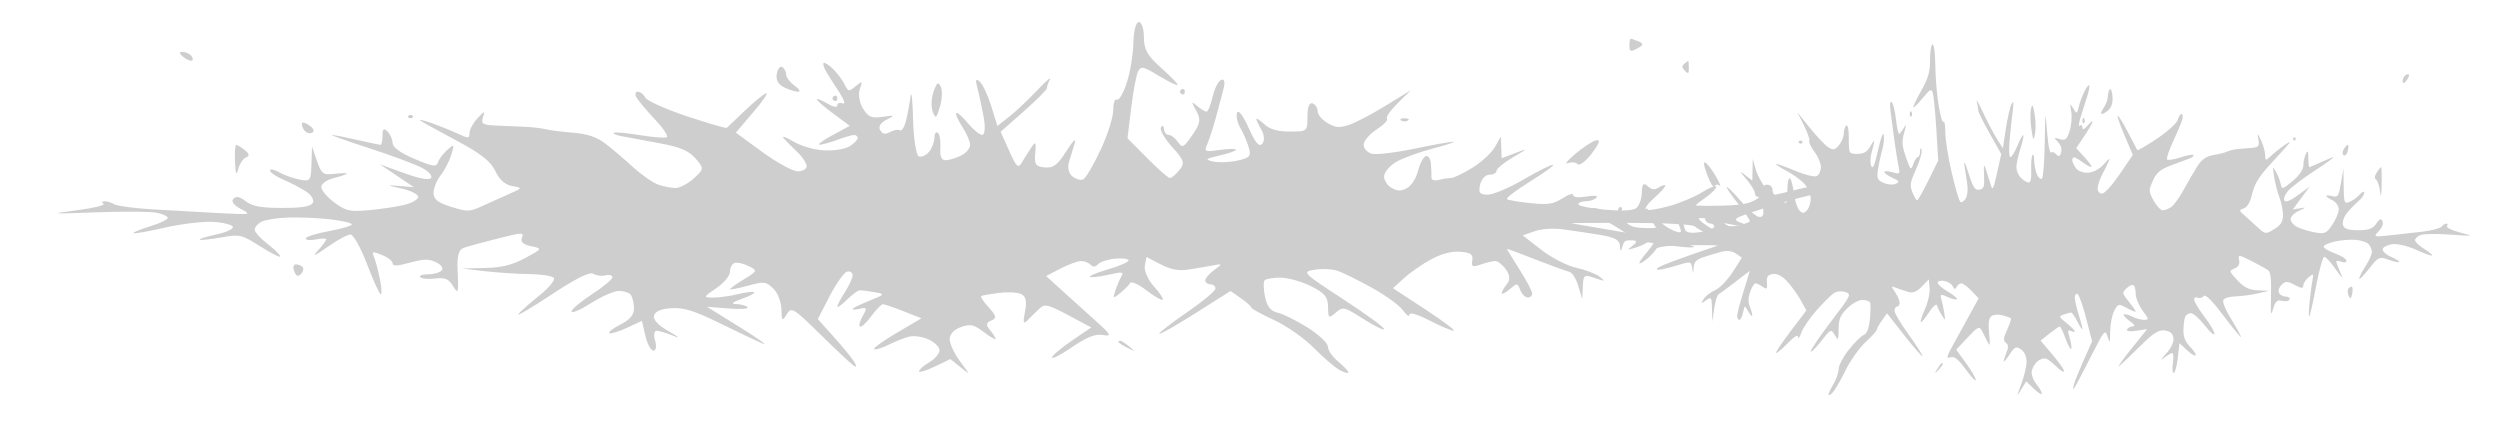 <?xml version="1.0" encoding="UTF-8"?> <svg xmlns="http://www.w3.org/2000/svg" width="2243" height="384" viewBox="0 0 2243 384" fill="none"><g filter="url(#filter0_f_2164_1034)"><path d="M1042.75 61.797C1029.5 50.071 1026.32 44.588 1026.32 33.502C1026.32 25.939 1024.25 19.753 1021.73 19.753C1019.2 19.753 1017.01 28.072 1016.85 38.369C1016.69 48.609 1014.03 64.752 1010.95 74.244C1007.86 83.74 1003.86 90.552 1002.07 89.387C1000.27 88.219 998.806 92.446 998.806 98.778C998.806 105.11 993.611 121.352 987.265 134.871C980.915 148.391 973.927 160.173 971.735 161.055C969.543 161.934 965.215 160.671 962.116 158.246C958.993 155.801 957.618 150.184 959.03 145.621C960.424 141.102 962.767 133.382 964.234 128.467C965.775 123.291 962.703 126.171 956.93 135.318C948.883 148.072 945.123 150.931 937.356 150.21C929.204 149.454 927.901 147.503 928.818 137.403C929.726 127.336 929.194 126.528 925.375 132.191C922.89 135.878 919.098 141.906 916.943 145.594C913.536 151.429 912.041 150.091 905.393 135.255L897.754 118.216L918.479 99.931C929.873 89.875 939.199 80.562 939.199 79.239C939.199 77.914 940.432 74.375 941.946 71.376C943.454 68.374 938.424 72.621 930.763 80.812C923.105 89.003 911.89 99.612 905.838 104.387L894.838 113.069L889.432 95.451C886.461 85.762 881.825 75.823 879.134 73.366C875.438 69.994 874.911 71.418 876.979 79.165C878.492 84.812 881.009 96.541 882.582 105.226C884.187 114.093 883.609 121.021 881.266 121.021C878.969 121.021 873.196 116.321 868.437 110.579C863.673 104.836 858.959 100.669 857.955 101.322C856.951 101.974 859.344 107.505 863.274 113.617C867.208 119.729 870.422 127.08 870.422 129.957C870.422 132.831 867.121 136.965 863.081 139.142C859.047 141.317 852.875 143.372 849.377 143.705C844.773 144.143 843.205 141.084 843.714 132.658C844.099 126.249 843.044 120.116 841.371 119.029C839.697 117.939 838.326 120.041 838.326 123.699C838.326 127.357 836.158 132.98 833.512 136.194C830.862 139.407 826.735 141.251 824.342 140.289C821.944 139.327 819.637 124.211 819.216 106.698C818.789 89.184 817.748 80.216 816.891 86.769C816.038 93.322 814.19 103.174 812.783 108.667C811.375 114.159 809 117.855 807.505 116.884C806.006 115.91 802.035 116.595 798.683 118.403C794.075 120.887 791.87 120.482 789.66 116.747C787.867 113.706 790.054 110.114 795.341 107.431C803.415 103.326 803.213 103.165 792.021 104.804C781.925 106.281 779.215 105.158 774.304 97.462C771.118 92.464 769.806 84.663 771.393 80.124C774.038 72.553 773.74 72.32 767.738 77.294C761.516 82.447 761.035 82.376 757.834 75.805C755.987 72.007 751.397 65.839 747.632 62.104C743.873 58.366 739.985 55.834 738.999 56.478C738.008 57.121 739.136 60.85 741.511 64.761C743.882 68.675 749.205 77.023 753.336 83.317C757.468 89.607 758.683 93.884 756.028 92.821C753.378 91.755 751.209 92.511 751.209 94.501C751.209 96.744 747.729 96.071 742.039 92.726C736.995 89.762 732.868 88.166 732.868 89.181C732.868 90.197 739.512 95.946 747.637 101.956L762.406 112.884L746.665 121.42C738.008 126.114 732.91 129.909 735.335 129.852C737.761 129.793 744.904 127.83 751.209 125.489C757.513 123.148 764.221 121.185 766.111 121.126C768 121.069 769.549 122.266 769.549 123.788C769.549 125.307 766.427 128.581 762.607 131.062C758.577 133.68 749.068 135.297 739.92 134.916C730.672 134.532 719.035 131.22 711.731 126.898C704.89 122.847 700.997 121.543 703.079 124C705.16 126.457 710.649 132.024 715.28 136.372C719.911 140.721 723.698 146.419 723.698 149.031C723.698 151.646 720.09 153.755 715.674 153.716C711.259 153.677 696.971 145.853 683.922 136.328L660.194 119.008L676.059 100.413C684.784 90.188 689.814 82.668 687.237 83.701C684.66 84.738 675.999 91.883 667.994 99.579C659.988 107.276 652.83 114.073 652.092 114.68C651.354 115.291 635.173 110.6 616.131 104.255C597.089 97.914 580.353 90.382 578.936 87.513C577.515 84.645 574.498 82.301 572.224 82.301C569.949 82.301 569.441 84.645 571.087 87.513C572.737 90.382 580.133 99.159 587.524 107.023C594.92 114.886 599.776 122.094 598.318 123.041C596.86 123.988 586.052 123.193 574.301 121.268C562.549 119.347 551.999 118.382 550.853 119.127C549.706 119.869 552.54 121.194 557.143 122.07C561.747 122.945 576.859 125.757 590.729 128.316C610.285 131.923 617.754 135.029 623.994 142.154C631.775 151.038 631.73 151.619 622.536 160.007C617.309 164.775 609.941 168.677 606.163 168.677C602.385 168.677 595.383 167.316 590.601 165.654C585.819 163.992 575.681 156.954 568.07 150.017C560.458 143.08 549.321 133.596 543.319 128.941C535.772 123.091 526.9 120.05 514.57 119.094C504.758 118.332 493.639 116.944 489.856 116.006C486.074 115.067 477.82 114.064 471.516 113.775C465.211 113.483 453.542 112.985 445.583 112.667C433.166 112.169 431.414 111.133 433.258 105.384C435.298 99.031 435.046 99.07 428.406 106.129C424.555 110.224 421.332 116.083 421.24 119.151C421.089 124.372 420.424 124.423 410.763 119.91C405.087 117.259 394.257 112.923 386.691 110.272C379.126 107.618 374.999 106.79 377.521 108.434C380.043 110.075 394.921 118.275 410.584 126.657C431.538 137.868 440.484 144.974 444.441 153.552C447.948 161.162 453.189 165.803 459.521 166.914C468.939 168.567 468.875 168.766 457.188 173.859C450.571 176.743 439.608 181.657 432.831 184.779C421.194 190.137 419.635 190.181 404.747 185.571C392.835 181.88 388.984 178.822 388.984 173.046C388.984 168.841 391.831 161.785 395.311 157.359C398.787 152.936 403.092 144.626 404.876 138.892C407.888 129.215 407.636 128.893 401.396 134.424C397.695 137.701 393.908 142.69 392.973 145.51C391.473 150.041 389.006 149.695 371.821 142.532C359.721 137.489 352.33 132.173 352.266 128.467C352.211 125.191 350.161 120.5 347.717 118.043C344.256 114.561 343.256 115.383 343.201 121.766C343.165 126.269 342.362 129.957 341.418 129.957C340.473 129.957 330.927 127.946 320.207 125.489C309.487 123.032 299.427 121.06 297.85 121.111C296.277 121.158 311.495 126.561 331.67 133.114C351.844 139.667 373.151 147.631 379.016 150.812C384.885 153.993 388.323 158.026 386.659 159.774C384.692 161.841 376.15 160.239 362.239 155.199L340.84 147.446L356.09 157.692L371.34 167.938L358.382 166.878C346.204 165.88 346.319 166.02 360.327 169.168C368.525 171.009 375.228 174.366 375.228 176.626C375.228 178.887 369.699 182.104 362.94 183.775C356.177 185.443 341.862 187.59 331.124 188.546C313.705 190.098 310.353 189.362 300 181.714C293.622 177.002 288.335 170.765 288.258 167.858C288.175 164.909 293.173 161.323 299.574 159.741C305.878 158.184 311.036 156.394 311.036 155.759C311.036 155.128 306.043 155.232 299.936 155.989C290.041 157.219 288.349 155.962 284.379 144.405L279.922 131.446L279.431 147.283C278.968 162.27 278.386 163.012 268.624 161.079C262.948 159.956 254.694 156.977 250.283 154.461C245.873 151.944 242.26 151.277 242.26 152.98C242.26 154.684 247.555 158.333 254.03 161.088C260.504 163.843 269.738 168.656 274.557 171.786C279.376 174.917 282.113 179.519 280.637 182.012C278.698 185.3 271.141 186.548 253.186 186.548C234.176 186.548 226.606 185.178 220.645 180.653C214.905 176.299 211.956 175.715 209.347 178.419C207.202 180.644 209.815 184.165 216.014 187.403C226.005 192.615 225.615 192.692 196.408 191.176C180.016 190.327 153.193 188.823 136.802 187.837C120.41 186.852 105.04 184.817 102.642 183.319C100.249 181.818 96.292 180.591 93.853 180.591C91.418 180.591 90.969 181.595 92.858 182.825C94.747 184.052 84.261 186.634 69.552 188.567C43.513 191.983 43.976 192.034 86.911 190.476C111.166 189.598 135.408 189.782 140.786 190.89C146.16 191.998 150.557 194.092 150.557 195.543C150.557 196.996 143.262 200.43 134.344 203.18C125.43 205.929 118.869 208.654 119.768 209.238C120.667 209.822 133.381 207.567 148.017 204.222C162.657 200.88 181.951 198.554 190.897 199.048C199.843 199.546 207.944 201.5 208.898 203.391C209.856 205.285 203.171 208.434 194.047 210.39C184.918 212.347 178.224 214.447 179.164 215.061C180.108 215.671 188.756 214.757 198.384 213.032C215.161 210.021 216.629 210.361 233.658 221.164C243.433 227.362 251.43 231.35 251.43 230.025C251.43 228.702 246.272 223.636 239.967 218.769C233.662 213.902 228.504 208.174 228.504 206.045C228.504 203.912 231.164 200.737 234.414 198.983C237.661 197.232 248.495 195.519 258.486 195.176C268.473 194.834 285.419 195.552 296.135 196.77C306.85 197.988 315.622 200.034 315.622 201.315C315.622 202.596 306.337 205.333 294.989 207.397C283.64 209.461 274.355 212.407 274.355 213.941C274.355 215.478 278.482 215.883 283.526 214.843C288.569 213.804 292.696 213.759 292.696 214.748C292.696 215.734 289.39 220.181 285.351 224.628C279.748 230.799 281.76 230.069 293.861 221.545C302.581 215.403 311.844 210.376 314.448 210.376C317.052 210.376 323.769 222.438 329.377 237.182C334.984 251.925 340.5 263.988 341.633 263.988C342.766 263.988 342.362 257.623 340.734 249.84C339.107 242.058 336.736 233.262 335.471 230.293C333.421 225.5 334.242 225.33 342.734 228.774C347.997 230.909 352.303 234.278 352.303 236.258C352.303 238.954 356.172 238.805 367.741 235.666C380.497 232.205 384.596 232.151 391.363 235.368C395.87 237.506 398.085 240.801 396.292 242.686C394.495 244.574 388.901 246.117 383.857 246.117C378.814 246.117 375.792 247.279 377.14 248.697C378.488 250.114 384.563 250.659 390.639 249.903C399.474 248.807 402.689 250.227 406.696 257.004C410.992 264.274 411.556 262.57 410.662 245.012C409.86 229.348 411.231 223.996 416.494 222.194C420.277 220.901 433.955 217.184 446.889 213.935C469.077 208.359 470.283 208.329 468.247 213.381C466.775 217.035 469.407 219.421 476.523 220.887C486.762 222.998 486.665 223.195 471.213 231.52C459.558 237.798 450.108 240.119 434.835 240.452L414.202 240.905L434.835 243.291C446.183 244.601 464.116 245.775 474.684 245.897C485.253 246.019 495.23 247.514 496.853 249.224C498.481 250.93 492.782 257.969 484.194 264.861C475.601 271.753 466.972 279.402 465.014 281.859C463.057 284.316 476.335 276.495 494.524 264.48C516.721 249.814 529.11 243.618 532.209 245.632C534.75 247.282 539.669 247.922 543.145 247.055C546.62 246.189 549.463 246.963 549.463 248.777C549.463 250.591 541.21 257.435 531.123 263.988C521.035 270.541 512.782 277.513 512.782 279.485C512.782 281.457 520.604 278.106 530.169 272.039C539.734 265.972 550.958 261.01 555.117 261.01C559.275 261.01 563.97 262.368 565.548 264.027C567.13 265.689 568.597 271.032 568.808 275.902C569.083 282.166 565.566 286.613 556.795 291.095C549.977 294.58 545.415 298.095 546.666 298.905C547.913 299.715 555.011 297.567 562.444 294.133L575.947 287.884L579.033 301.255C580.734 308.606 584.008 314.622 586.309 314.622C588.616 314.622 589.262 310.601 587.749 305.687C586.236 300.772 586.859 296.751 589.134 296.751C591.413 296.751 598.377 298.881 604.609 301.481C610.844 304.084 609.015 302.324 600.546 297.57C590.628 292.007 585.741 286.875 586.827 283.16C587.978 279.211 592.944 277.108 602.559 276.498C613.453 275.804 623.123 278.812 645.632 289.901C661.597 297.764 678.984 306.008 684.275 308.224C689.566 310.44 680.483 303.92 664.091 293.74L634.288 275.229L653.775 276.772C664.862 277.65 672.157 277.153 670.699 275.619C669.291 274.136 664.646 272.87 660.382 272.804C655.233 272.724 657.003 271.145 665.641 268.104C672.803 265.585 677.728 262.919 676.595 262.183C675.463 261.444 668.956 262.222 662.138 263.905C655.32 265.587 645.361 266.967 640.01 266.967C630.707 266.967 630.822 266.597 642.601 258.612C649.378 254.019 654.921 247.395 654.921 243.895C654.921 240.396 656.682 236.827 658.832 235.964C660.983 235.1 666.655 236.297 671.441 238.623C679.841 242.704 679.708 243.115 667.53 250.561C660.598 254.802 654.921 258.82 654.921 259.488C654.921 260.158 662.037 258.773 670.735 256.414C685.655 252.363 686.948 252.494 693.661 258.716C697.572 262.344 700.905 270.711 701.061 277.311C701.327 288.146 701.786 288.605 705.816 282.05C710.053 275.157 711.57 276.057 735.917 299.92C750.017 313.741 763.474 326.387 765.822 328.025C768.495 329.887 768.802 328.773 766.652 325.047C764.758 321.77 756.573 311.706 748.467 302.678L733.721 286.27L744.478 265.51C750.393 254.091 757.422 244.277 760.099 243.696C762.773 243.118 764.964 244.601 764.964 246.996C764.964 249.388 761.869 256.158 758.087 262.04C754.304 267.92 751.223 273.781 751.241 275.062C751.255 276.343 755.125 273.594 759.833 268.953C764.542 264.316 769.747 260.482 771.397 260.438C773.048 260.396 778.981 261.159 784.584 262.138C794.305 263.836 794.094 264.188 779.866 269.865C771.672 273.138 764.964 276.462 764.964 277.254C764.964 278.046 768.096 277.912 771.929 276.956C777.775 275.5 778.124 276.533 774.093 283.423C771.452 287.932 770.292 292.272 771.516 293.064C772.741 293.859 777.307 289.654 781.663 283.717C786.024 277.781 790.756 272.929 792.177 272.935C793.603 272.941 801.953 275.792 810.738 279.271L826.708 285.594L804.396 298.717C792.122 305.937 783.071 312.487 784.286 313.273C785.497 314.062 791.448 312.233 797.505 309.213C803.566 306.193 811.898 302.926 816.02 301.952C820.146 300.978 827.881 302.163 833.214 304.591C838.546 307.018 842.911 311.399 842.911 314.33C842.911 317.258 838.785 322.083 833.741 325.047C828.698 328.01 824.571 331.611 824.571 333.044C824.571 334.477 830.898 332.612 838.634 328.898L852.691 322.143L861.816 329.553C870.647 336.722 870.638 336.556 861.513 324.421C856.323 317.523 852.082 308.525 852.082 304.421C852.082 299.798 855.892 295.637 862.105 293.478C870.784 290.461 873.549 291.065 882.738 298.005C888.575 302.413 893.348 305.186 893.348 304.168C893.348 303.149 891.074 299.554 888.29 296.176C884.411 291.467 884.668 289.46 889.391 287.563C894.416 285.546 893.999 283.378 887.126 275.822C882.49 270.725 879.414 266.133 880.294 265.62C881.17 265.105 888.075 263.86 895.64 262.853C903.206 261.844 912.275 262.222 915.792 263.693C920.363 265.599 921.468 270.064 919.667 279.324C917.612 289.892 918.121 291.274 922.44 286.812C925.352 283.804 930.038 279.211 932.853 276.608C937.342 272.453 940.492 273.212 958.521 282.812L979.076 293.752L961.432 305.803C951.726 312.43 943.784 319.191 943.784 320.829C943.784 322.467 951.964 318.223 961.964 311.393C975.27 302.309 982.671 299.408 989.567 300.582C997.728 301.967 996.917 300.319 983.505 288.298C974.991 280.662 961.4 268.393 953.307 261.036L938.594 247.657L951.506 240.947C958.608 237.253 966.875 234.227 969.878 234.218C972.881 234.209 976.751 235.687 978.475 237.501C980.681 239.821 982.698 239.654 985.284 236.935C987.306 234.811 994.271 232.613 1000.76 232.047C1007.25 231.484 1012.56 232.205 1012.56 233.649C1012.56 235.094 1004.29 238.701 994.175 241.664C984.06 244.625 976.733 247.666 977.893 248.417C979.048 249.17 986.499 248.312 994.445 246.513C1006.94 243.684 1008.52 243.874 1006.12 247.934C1004.6 250.516 1002.19 256.187 1000.77 260.542C998.315 268.051 998.54 268.167 1005.21 262.82C1009.07 259.723 1013.01 255.702 1013.96 253.885C1014.91 252.071 1021.43 254.999 1028.45 260.39C1035.47 265.784 1042.07 269.638 1043.12 268.956C1044.17 268.274 1040.67 262.922 1035.35 257.057C1030.02 251.196 1026.33 242.85 1027.14 238.51L1028.61 230.626L1041.38 237.179C1050.68 241.956 1057.52 243.21 1066.6 241.804C1073.44 240.744 1083.17 239.094 1088.22 238.135C1097.01 236.461 1097.06 236.628 1089.36 242.233C1084.95 245.447 1081.34 249.647 1081.34 251.565C1081.34 253.483 1083.4 255.053 1085.92 255.053C1088.45 255.053 1090.51 256.762 1090.51 258.85C1090.51 260.938 1079.16 270.442 1065.29 279.971C1051.42 289.499 1040.07 298.246 1040.07 299.411C1040.07 300.576 1054.46 292.435 1072.06 281.32L1104.05 261.108L1113.33 267.577C1118.43 271.136 1122.6 274.877 1122.6 275.89C1122.6 276.903 1131.72 281.91 1142.87 287.015C1154.02 292.117 1170.18 303.432 1178.79 312.159C1187.4 320.886 1197.88 329.866 1202.08 332.112C1206.29 334.36 1209.72 335.242 1209.72 334.072C1209.72 332.901 1205.6 328.535 1200.55 324.371C1195.51 320.204 1191.38 314.193 1191.38 311.009C1191.38 307.825 1183.09 300.045 1172.96 293.725C1162.83 287.402 1150.72 281.439 1146.04 280.474C1140.19 279.268 1136.73 274.839 1134.97 266.276C1133.55 259.431 1133.41 252.765 1134.65 251.464C1135.89 250.162 1142.26 249.096 1148.81 249.096C1155.36 249.096 1167.61 252.515 1176.05 256.694C1188.48 262.856 1191.41 266.371 1191.53 275.309C1191.67 285.659 1192.08 285.975 1198.43 280.525C1204.96 274.91 1205.77 275.098 1223.5 286.341C1233.57 292.73 1241.82 296.71 1241.82 295.185C1241.82 293.657 1225.11 281.501 1204.7 268.167C1168.47 244.518 1167.86 243.88 1179.57 241.971C1186.17 240.896 1195.54 241.399 1200.4 243.088C1205.26 244.777 1219.15 251.666 1231.26 258.4C1243.37 265.135 1255.77 274.171 1258.81 278.484C1261.85 282.797 1264.42 284.54 1264.54 282.353C1264.67 279.881 1271.49 281.85 1282.6 287.566C1292.42 292.617 1302.16 296.751 1304.24 296.751C1306.33 296.751 1294.93 288.158 1278.91 277.659L1249.78 258.567L1259.61 249.599C1265.01 244.667 1275.89 237.101 1283.78 232.792C1293.03 227.731 1302.36 225.274 1310.09 225.855C1319.49 226.564 1321.82 228.211 1320.94 233.554C1319.98 239.41 1321.04 239.925 1328.66 237.277C1333.52 235.585 1339.37 234.203 1341.65 234.203C1343.94 234.203 1348.21 237.632 1351.15 241.819C1354.83 247.07 1355.06 251.175 1351.88 255.026C1349.35 258.103 1347.34 261.712 1347.42 263.047C1347.5 264.384 1350.66 262.818 1354.45 259.565C1361.25 253.721 1361.36 253.73 1364.01 260.31C1365.48 263.97 1368.51 266.967 1370.74 266.967C1372.96 266.967 1374.74 265.293 1374.68 263.243C1374.62 261.197 1369.47 251.478 1363.24 241.65C1357 231.821 1351.89 223.54 1351.88 223.251C1351.87 222.963 1363.45 227.258 1377.62 232.801C1391.79 238.343 1405.46 243.326 1407.99 243.874C1410.53 244.425 1414.17 250.18 1416.09 256.664L1419.58 268.456L1420.11 257.182C1420.61 246.451 1421.13 246.078 1430.95 249.48C1440.2 252.679 1440.64 252.551 1435.17 248.247C1431.82 245.605 1422.43 242.022 1414.32 240.282C1406.21 238.543 1392.06 231.281 1382.88 224.151L1366.19 211.18L1376.83 207.486C1383.34 205.22 1393.43 204.582 1402.9 205.839C1411.39 206.965 1426.08 209.169 1435.54 210.736C1448.56 212.892 1452.88 215.183 1453.36 220.172C1453.96 226.564 1454.04 226.573 1455.88 220.482C1457.72 214.405 1458.61 214.334 1483.92 218.2C1498.29 220.398 1513.14 222.126 1516.93 222.042C1521.45 221.938 1520.66 221.012 1514.63 219.335C1509.59 217.932 1484.83 213.226 1459.61 208.877C1434.39 204.529 1412.06 200.707 1409.98 200.386C1407.9 200.064 1431.21 199.867 1461.79 199.945C1494.72 200.031 1518.7 201.345 1520.6 203.171C1522.36 204.865 1528.91 208.52 1535.14 211.293C1541.37 214.066 1548.42 216.332 1550.8 216.332C1553.18 216.332 1547.05 211.698 1537.18 206.033C1527.3 200.368 1521.93 195.677 1525.25 195.608C1528.57 195.54 1534.76 196.639 1539.01 198.051C1543.25 199.462 1552.92 201.482 1560.48 202.542C1573.89 204.419 1573.96 204.365 1563.5 200.466C1553.06 196.582 1553.72 196.156 1586.43 185.657C1604.96 179.712 1628.36 173.654 1638.44 172.191C1656.41 169.588 1656.52 169.49 1644.16 167.295C1635.96 165.835 1625.12 166.726 1613.12 169.844C1602.98 172.477 1593.7 174.634 1592.49 174.634C1591.28 174.634 1590.29 172.623 1590.29 170.166C1590.29 167.709 1588.1 165.698 1585.43 165.698C1582.76 165.698 1581.72 166.899 1583.12 168.367C1584.51 169.836 1582.04 173.931 1577.63 177.472C1571.47 182.411 1563.99 184.046 1545.55 184.487C1532.33 184.799 1521.51 184.668 1521.51 184.189C1521.51 183.712 1525.64 180.442 1530.68 176.927C1535.72 173.41 1539.85 169.195 1539.85 167.557C1539.85 165.922 1534.18 168.114 1527.24 172.43C1520.31 176.746 1506.67 182.434 1496.94 185.076C1487.21 187.715 1478.08 189.109 1476.64 188.174C1475.2 187.239 1478.52 182.524 1484.01 177.696C1489.5 172.868 1494 167.926 1494 166.711C1494 165.499 1491.6 166.068 1488.66 167.977C1484.59 170.619 1482.13 170.398 1478.34 167.054C1474.42 163.587 1473.29 164.879 1473.02 173.192C1472.83 178.985 1470.44 185.172 1467.71 186.944C1464.57 188.987 1454.25 189.401 1439.4 188.076C1426.56 186.929 1416.05 184.776 1416.05 183.289C1416.05 181.806 1419.02 180.591 1422.66 180.591C1426.3 180.591 1430.59 179.197 1432.21 177.493C1434.13 175.483 1431 175.075 1423.32 176.326C1415.91 177.535 1411.47 177.02 1411.47 174.956C1411.47 173.142 1407.11 174.485 1401.79 177.94C1393.81 183.123 1388.81 183.882 1373.31 182.271C1362.96 181.198 1353.41 179.611 1352.08 178.747C1350.75 177.886 1360.32 170.574 1373.35 162.503C1386.37 154.431 1395.34 147.828 1393.28 147.828C1391.22 147.828 1379.21 153.859 1366.58 161.231C1353.96 168.602 1339.65 174.634 1334.79 174.634C1327.56 174.634 1326.31 172.993 1327.96 165.698C1329.09 160.698 1332.77 156.763 1336.33 156.763C1339.83 156.763 1342.69 155.184 1342.69 153.257C1342.69 151.327 1349.4 145.832 1357.59 141.043C1370.99 133.212 1371.22 132.822 1359.88 137.171L1347.28 142.008L1346.93 132.259L1346.58 122.511L1341.2 131.94C1338.23 137.129 1329.13 145.504 1320.95 150.556C1312.78 155.607 1304.18 159.741 1301.84 159.741C1299.5 159.741 1294.53 160.504 1290.79 161.436C1286.86 162.416 1284.11 161.475 1284.26 159.202C1284.41 157.04 1284.2 151.509 1283.81 146.907C1283.41 142.305 1281.29 139.262 1279.1 140.14C1276.91 141.019 1273.84 146.955 1272.26 153.332C1270.69 159.709 1266.3 166.604 1262.49 168.656C1256.97 171.632 1254.18 171.637 1248.7 168.677C1244.91 166.637 1241.82 162.017 1241.82 158.407C1241.82 154.797 1246.46 149.028 1252.13 145.588C1257.81 142.145 1272.77 136.626 1285.38 133.316C1297.99 130.01 1306.39 127.231 1304.04 127.142C1301.7 127.053 1285.97 129.867 1269.09 133.4C1252.21 136.932 1235.04 138.984 1230.94 137.96C1226.83 136.938 1223.48 133.316 1223.48 129.915C1223.48 126.514 1228.68 120.351 1235.03 116.226C1241.38 112.098 1245.6 107.693 1244.4 106.433C1243.2 105.176 1247.57 98.894 1254.11 92.479L1265.99 80.812L1243.59 94.614C1231.27 102.206 1216.37 110.022 1210.49 111.979C1201.61 114.933 1198.29 114.659 1191 110.373C1186.17 107.532 1182.21 102.811 1182.21 99.886C1182.21 96.961 1180.15 93.739 1177.63 92.726C1174.82 91.6 1173.04 96.169 1173.04 104.464C1173.04 117.953 1172.94 118.043 1157.25 118.043C1146.14 118.043 1139.35 116.083 1134.33 111.422C1130.4 107.782 1127.19 105.685 1127.19 106.76C1127.19 107.839 1129.26 112.265 1131.8 116.595C1134.42 121.075 1134.73 126.418 1132.52 128.983C1129.73 132.226 1126.27 128.188 1120.21 114.597C1115.36 103.713 1110.99 98.013 1109.91 101.152C1108.88 104.148 1110.16 110.18 1112.74 114.555C1115.33 118.93 1118.72 126.71 1120.27 131.842C1122.78 140.113 1121.64 141.504 1110.24 144.072C1103.17 145.665 1093.36 146.046 1088.45 144.918C1080.69 143.136 1081.45 142.428 1094.18 139.544C1102.25 137.719 1108.85 135.378 1108.85 134.344C1108.85 133.308 1102.36 133.388 1094.42 134.52C1080.92 136.447 1080.2 136.131 1083.08 129.543C1084.78 125.677 1088.21 115.139 1090.71 106.129C1093.2 97.119 1096.37 85.259 1097.75 79.775C1099.34 73.47 1098.56 70.483 1095.65 71.653C1093.11 72.672 1089.65 79.504 1087.96 86.837C1086.27 94.17 1083.8 100.172 1082.47 100.172C1081.14 100.172 1077.31 97.828 1073.96 94.96C1068.78 90.537 1068.66 91.177 1073.17 99.186C1077.61 107.076 1077.06 110.674 1069.79 121.14C1061.77 132.691 1060.77 133.168 1056.77 127.339C1054.38 123.863 1050.68 121.021 1048.54 121.021C1046.4 121.021 1044.49 118.677 1044.29 115.809C1044.07 112.634 1043.02 112.065 1041.6 114.358C1040.32 116.426 1044.83 124.286 1051.63 131.821C1062.48 143.854 1063.28 146.389 1058.13 152.632C1054.91 156.543 1051.08 159.73 1049.61 159.715C1048.15 159.7 1038.99 151.667 1029.26 141.862L1011.58 124.033L1014.94 96.464C1016.78 81.303 1019.61 66.587 1021.22 63.76C1023.78 59.263 1025.95 59.724 1038.74 67.483C1046.76 72.356 1054.65 76.344 1056.26 76.344C1057.88 76.344 1051.8 69.797 1042.75 61.797Z" fill="#CECECE"></path><path d="M1469 43.465C1474.66 40.409 1474.9 39.146 1470.14 37.189C1466.87 35.84 1463.68 34.717 1463.05 34.69C1462.42 34.666 1461.9 37.49 1461.9 40.966C1461.9 46.336 1462.98 46.711 1469 43.465Z" fill="#CECECE"></path><path d="M172.304 54.277C173.455 53.526 173.042 51.483 171.378 49.737C169.718 47.989 166.16 46.559 163.483 46.559C160.438 46.559 160.786 48.269 164.404 51.099C167.595 53.595 171.149 55.024 172.304 54.277Z" fill="#CECECE"></path><path d="M705.358 66.926C705.358 64.46 703.812 61.422 701.919 60.174C700.025 58.923 697.788 61.651 696.939 66.232C695.94 71.65 698.251 75.915 703.547 78.432C708.031 80.559 713.684 82.301 716.114 82.301C718.544 82.301 717.118 79.85 712.946 76.853C708.774 73.857 705.358 69.389 705.358 66.926Z" fill="#CECECE"></path><path d="M843.338 95.704C845.291 89.152 845.626 81.11 844.081 77.834C841.793 72.976 840.591 73.803 837.579 82.301C835.543 88.035 835.208 96.077 836.832 100.172C839.491 106.888 840.128 106.451 843.338 95.704Z" fill="#CECECE"></path><path d="M1059.94 84.288C1061.62 85.378 1063 84.484 1063 82.301C1063 80.118 1061.62 79.224 1059.94 80.314C1058.26 81.408 1058.26 83.195 1059.94 84.288Z" fill="#CECECE"></path><path d="M748.151 90.245C749.833 91.335 751.209 90.441 751.209 88.258C751.209 86.075 749.833 85.181 748.151 86.271C746.472 87.365 746.472 89.152 748.151 90.245Z" fill="#CECECE"></path><path d="M368.351 106.129C369.611 106.129 370.643 105.459 370.643 104.64C370.643 103.821 369.611 103.15 368.351 103.15C367.09 103.15 366.058 103.821 366.058 104.64C366.058 105.459 367.09 106.129 368.351 106.129Z" fill="#CECECE"></path><path d="M1257.1 108.116C1258.78 109.206 1261.53 109.206 1263.22 108.116C1264.89 107.023 1263.52 106.129 1260.16 106.129C1256.8 106.129 1255.42 107.023 1257.1 108.116Z" fill="#CECECE"></path><path d="M279.642 119.249C282.224 118.213 281.765 115.785 278.51 113.239C275.506 110.886 272.265 109.474 271.302 110.099C270.339 110.722 270.852 113.429 272.434 116.11C274.021 118.793 277.263 120.205 279.642 119.249Z" fill="#CECECE"></path><path d="M1415.52 147.262C1417.18 149.007 1422.94 144.578 1428.34 137.418C1435.11 128.411 1436.22 124.875 1431.92 125.948C1428.5 126.8 1420.06 132.301 1413.17 138.171C1406.27 144.042 1403.3 147.777 1406.56 146.466C1409.87 145.141 1413.83 145.492 1415.52 147.262Z" fill="#CECECE"></path><path d="M220.599 141.361C224.135 139.944 223.846 137.957 219.623 134.651C216.326 132.068 212.846 129.957 211.897 129.957C210.943 129.957 210.471 136.995 210.851 145.594C211.296 155.709 212.25 158.077 213.557 152.304C214.666 147.396 217.834 142.472 220.599 141.361Z" fill="#CECECE"></path><path d="M270.105 245.766C272.109 243.66 272.732 240.866 271.49 239.559C270.247 238.251 267.482 237.182 265.346 237.182C263.209 237.182 262.585 239.976 263.956 243.392C265.781 247.916 267.446 248.563 270.105 245.766Z" fill="#CECECE"></path><path d="M1011.41 312.025C1018.69 315.727 1018.85 315.623 1013.15 310.899C1009.69 308.031 1006.07 305.687 1005.12 305.687C1004.17 305.687 1003.39 306.193 1003.39 306.813C1003.39 307.429 1007 309.776 1011.41 312.025Z" fill="#CECECE"></path></g><g filter="url(#filter1_f_2164_1034)"><path d="M1723.49 81.797C1730.08 70.071 1731.66 64.588 1731.66 53.502C1731.66 45.94 1732.68 39.753 1733.94 39.753C1735.2 39.753 1736.28 48.072 1736.36 58.369C1736.44 68.609 1737.76 84.752 1739.29 94.244C1740.83 103.74 1742.81 110.552 1743.71 109.387C1744.6 108.219 1745.33 112.446 1745.33 118.778C1745.33 125.11 1747.91 141.352 1751.06 154.871C1754.22 168.391 1757.69 180.173 1758.78 181.055C1759.87 181.934 1762.02 180.671 1763.56 178.246C1765.11 175.801 1765.79 170.184 1765.09 165.621C1764.4 161.102 1763.23 153.382 1762.5 148.467C1761.74 143.291 1763.26 146.171 1766.13 155.318C1770.13 168.072 1772 170.931 1775.86 170.21C1779.91 169.454 1780.56 167.503 1780.1 157.403C1779.65 147.336 1779.91 146.528 1781.81 152.191C1783.04 155.878 1784.93 161.906 1786 165.594C1787.69 171.429 1788.43 170.091 1791.74 155.255L1795.53 138.216L1785.24 119.931C1779.58 109.875 1774.94 100.562 1774.94 99.239C1774.94 97.914 1774.33 94.375 1773.58 91.376C1772.83 88.374 1775.33 92.621 1779.13 100.812C1782.94 109.003 1788.51 119.612 1791.52 124.387L1796.98 133.069L1799.67 115.451C1801.14 105.762 1803.45 95.823 1804.78 93.366C1806.62 89.994 1806.88 91.418 1805.86 99.165C1805.1 104.812 1803.85 116.541 1803.07 125.226C1802.27 134.093 1802.56 141.021 1803.73 141.021C1804.87 141.021 1807.73 136.321 1810.1 130.579C1812.47 124.836 1814.81 120.669 1815.31 121.322C1815.81 121.974 1814.62 127.505 1812.66 133.617C1810.71 139.729 1809.11 147.08 1809.11 149.957C1809.11 152.831 1810.75 156.965 1812.76 159.142C1814.76 161.317 1817.83 163.372 1819.57 163.705C1821.86 164.143 1822.64 161.084 1822.38 152.658C1822.19 146.249 1822.72 140.116 1823.55 139.029C1824.38 137.939 1825.06 140.041 1825.06 143.699C1825.06 147.357 1826.14 152.98 1827.45 156.194C1828.77 159.407 1830.82 161.251 1832.01 160.289C1833.2 159.327 1834.34 144.211 1834.55 126.698C1834.77 109.184 1835.28 100.216 1835.71 106.769C1836.13 113.321 1837.05 123.174 1837.75 128.667C1838.45 134.159 1839.63 137.855 1840.37 136.884C1841.12 135.91 1843.09 136.595 1844.76 138.403C1847.04 140.887 1848.14 140.482 1849.24 136.747C1850.13 133.706 1849.04 130.114 1846.42 127.431C1842.4 123.326 1842.5 123.165 1848.07 124.804C1853.08 126.281 1854.43 125.158 1856.87 117.462C1858.45 112.464 1859.1 104.663 1858.31 100.124C1857 92.553 1857.15 92.32 1860.13 97.294C1863.22 102.447 1863.46 102.376 1865.05 95.805C1865.97 92.007 1868.25 85.839 1870.12 82.104C1871.99 78.366 1873.92 75.834 1874.41 76.478C1874.9 77.121 1874.34 80.85 1873.16 84.761C1871.98 88.675 1869.34 97.023 1867.29 103.317C1865.23 109.607 1864.63 113.884 1865.95 112.821C1867.26 111.755 1868.34 112.511 1868.34 114.501C1868.34 116.744 1870.07 116.071 1872.9 112.726C1875.4 109.762 1877.45 108.166 1877.45 109.181C1877.45 110.197 1874.15 115.946 1870.12 121.956L1862.78 132.884L1870.6 141.42C1874.9 146.114 1877.43 149.909 1876.23 149.852C1875.02 149.793 1871.47 147.83 1868.34 145.489C1865.21 143.148 1861.88 141.185 1860.94 141.126C1860 141.069 1859.23 142.266 1859.23 143.788C1859.23 145.307 1860.78 148.581 1862.68 151.062C1864.68 153.68 1869.41 155.297 1873.95 154.916C1878.55 154.532 1884.33 151.22 1887.96 146.898C1891.36 142.847 1893.29 141.543 1892.26 144C1891.22 146.457 1888.49 152.024 1886.19 156.372C1883.89 160.721 1882.01 166.419 1882.01 169.031C1882.01 171.646 1883.8 173.755 1886 173.716C1888.19 173.677 1895.29 165.853 1901.77 156.328L1913.56 139.008L1905.68 120.413C1901.34 110.188 1898.85 102.668 1900.13 103.701C1901.41 104.738 1905.71 111.883 1909.69 119.579C1913.66 127.276 1917.22 134.073 1917.59 134.68C1917.95 135.291 1925.99 130.6 1935.45 124.255C1944.91 117.914 1953.23 110.382 1953.93 107.513C1954.64 104.645 1956.14 102.301 1957.27 102.301C1958.4 102.301 1958.65 104.645 1957.83 107.513C1957.01 110.382 1953.34 119.159 1949.67 127.023C1945.99 134.886 1943.58 142.094 1944.3 143.041C1945.03 143.988 1950.4 143.193 1956.24 141.268C1962.08 139.347 1967.32 138.382 1967.89 139.127C1968.46 139.869 1967.05 141.194 1964.76 142.07C1962.47 142.945 1954.97 145.757 1948.07 148.316C1938.36 151.923 1934.65 155.029 1931.55 162.154C1927.68 171.038 1927.7 171.619 1932.27 180.007C1934.87 184.775 1938.53 188.677 1940.41 188.677C1942.28 188.677 1945.76 187.316 1948.14 185.654C1950.51 183.992 1955.55 176.954 1959.33 170.017C1963.11 163.08 1968.65 153.596 1971.63 148.941C1975.38 143.091 1979.79 140.05 1985.91 139.094C1990.79 138.332 1996.31 136.944 1998.19 136.006C2000.07 135.067 2004.17 134.064 2007.3 133.775C2010.44 133.483 2016.23 132.985 2020.19 132.667C2026.36 132.169 2027.23 131.133 2026.31 125.384C2025.3 119.031 2025.42 119.07 2028.72 126.129C2030.64 130.224 2032.24 136.083 2032.28 139.151C2032.36 144.372 2032.69 144.423 2037.49 139.91C2040.31 137.259 2045.69 132.923 2049.45 130.272C2053.21 127.618 2055.26 126.79 2054 128.434C2052.75 130.075 2045.36 138.275 2037.58 146.657C2027.17 157.868 2022.72 164.974 2020.76 173.552C2019.01 181.162 2016.41 185.803 2013.26 186.914C2008.58 188.567 2008.62 188.766 2014.42 193.859C2017.71 196.743 2023.16 201.657 2026.52 204.779C2032.31 210.137 2033.08 210.181 2040.48 205.571C2046.4 201.88 2048.31 198.822 2048.31 193.046C2048.31 188.841 2046.89 181.785 2045.17 177.359C2043.44 172.936 2041.3 164.626 2040.41 158.892C2038.92 149.215 2039.04 148.893 2042.14 154.424C2043.98 157.701 2045.86 162.69 2046.33 165.51C2047.07 170.041 2048.3 169.695 2056.84 162.532C2062.85 157.489 2066.52 152.173 2066.55 148.467C2066.58 145.191 2067.6 140.5 2068.81 138.043C2070.53 134.561 2071.03 135.383 2071.06 141.766C2071.07 146.269 2071.47 149.957 2071.94 149.957C2072.41 149.957 2077.15 147.946 2082.48 145.489C2087.81 143.032 2092.8 141.06 2093.59 141.111C2094.37 141.158 2086.81 146.561 2076.79 153.114C2066.76 159.667 2056.18 167.631 2053.26 170.812C2050.35 173.993 2048.64 178.026 2049.46 179.774C2050.44 181.841 2054.69 180.239 2061.6 175.199L2072.23 167.446L2064.65 177.692L2057.08 187.938L2063.51 186.878C2069.56 185.88 2069.51 186.02 2062.55 189.168C2058.47 191.009 2055.14 194.366 2055.14 196.626C2055.14 198.887 2057.89 202.104 2061.25 203.775C2064.61 205.443 2071.72 207.59 2077.06 208.546C2085.71 210.098 2087.38 209.362 2092.52 201.714C2095.69 197.002 2098.32 190.765 2098.35 187.858C2098.39 184.909 2095.91 181.323 2092.73 179.741C2089.6 178.184 2087.04 176.394 2087.04 175.759C2087.04 175.128 2089.52 175.232 2092.55 175.989C2097.47 177.219 2098.31 175.962 2100.28 164.405L2102.5 151.446L2102.74 167.283C2102.97 182.27 2103.26 183.012 2108.11 181.079C2110.93 179.956 2115.03 176.977 2117.22 174.461C2119.41 171.944 2121.21 171.277 2121.21 172.98C2121.21 174.684 2118.58 178.333 2115.36 181.088C2112.14 183.843 2107.55 188.656 2105.16 191.786C2102.77 194.917 2101.41 199.519 2102.14 202.012C2103.1 205.3 2106.86 206.548 2115.78 206.548C2125.22 206.548 2128.98 205.178 2131.95 200.653C2134.8 196.299 2136.26 195.715 2137.56 198.419C2138.63 200.644 2137.33 204.165 2134.25 207.403C2129.28 212.615 2129.48 212.692 2143.99 211.176C2152.13 210.327 2165.46 208.823 2173.6 207.837C2181.75 206.852 2189.38 204.817 2190.57 203.319C2191.76 201.818 2193.73 200.591 2194.94 200.591C2196.15 200.591 2196.37 201.595 2195.44 202.825C2194.5 204.052 2199.71 206.634 2207.01 208.567C2219.95 211.983 2219.72 212.034 2198.39 210.476C2186.34 209.598 2174.3 209.782 2171.62 210.89C2168.95 211.998 2166.77 214.092 2166.77 215.543C2166.77 216.996 2170.39 220.43 2174.82 223.18C2179.25 225.929 2182.51 228.654 2182.07 229.238C2181.62 229.822 2175.3 227.567 2168.03 224.222C2160.76 220.88 2151.17 218.554 2146.73 219.048C2142.28 219.546 2138.26 221.5 2137.78 223.391C2137.31 225.285 2140.63 228.434 2145.16 230.39C2149.7 232.347 2153.02 234.447 2152.56 235.061C2152.09 235.671 2147.79 234.757 2143.01 233.032C2134.67 230.021 2133.94 230.361 2125.48 241.164C2120.62 247.362 2116.65 251.35 2116.65 250.025C2116.65 248.702 2119.21 243.636 2122.35 238.769C2125.48 233.902 2128.04 228.174 2128.04 226.045C2128.04 223.912 2126.72 220.737 2125.1 218.983C2123.49 217.232 2118.11 215.519 2113.15 215.176C2108.18 214.834 2099.76 215.552 2094.44 216.77C2089.12 217.988 2084.76 220.034 2084.76 221.315C2084.76 222.596 2089.37 225.333 2095.01 227.397C2100.65 229.461 2105.26 232.407 2105.26 233.941C2105.26 235.478 2103.21 235.883 2100.7 234.843C2098.2 233.804 2096.15 233.759 2096.15 234.748C2096.15 235.734 2097.79 240.181 2099.8 244.628C2102.58 250.799 2101.58 250.069 2095.57 241.545C2091.24 235.403 2086.64 230.376 2085.34 230.376C2084.05 230.376 2080.71 242.438 2077.92 257.182C2075.14 271.925 2072.4 283.988 2071.83 283.988C2071.27 283.988 2071.47 277.623 2072.28 269.84C2073.09 262.058 2074.27 253.262 2074.9 250.293C2075.91 245.5 2075.51 245.33 2071.29 248.774C2068.67 250.909 2066.53 254.278 2066.53 256.258C2066.53 258.954 2064.61 258.805 2058.86 255.666C2052.53 252.205 2050.49 252.151 2047.13 255.368C2044.89 257.506 2043.79 260.801 2044.68 262.686C2045.57 264.574 2048.35 266.117 2050.86 266.117C2053.36 266.117 2054.86 267.279 2054.19 268.697C2053.52 270.114 2050.51 270.659 2047.49 269.903C2043.1 268.807 2041.5 270.227 2039.51 277.004C2037.37 284.274 2037.09 282.57 2037.54 265.012C2037.94 249.348 2037.26 243.996 2034.64 242.194C2032.76 240.901 2025.97 237.184 2019.54 233.935C2008.52 228.359 2007.92 228.329 2008.93 233.381C2009.66 237.035 2008.35 239.421 2004.82 240.887C1999.73 242.998 1999.78 243.195 2007.45 251.52C2013.25 257.798 2017.94 260.119 2025.53 260.452L2035.78 260.905L2025.53 263.291C2019.89 264.601 2010.98 265.775 2005.73 265.897C2000.48 266.019 1995.52 267.514 1994.72 269.224C1993.91 270.93 1996.74 277.969 2001.01 284.861C2005.27 291.753 2009.56 299.402 2010.53 301.859C2011.51 304.316 2004.91 296.495 1995.87 284.48C1984.84 269.814 1978.69 263.618 1977.15 265.632C1975.89 267.282 1973.44 267.922 1971.72 267.055C1969.99 266.189 1968.58 266.963 1968.58 268.777C1968.58 270.591 1972.68 277.435 1977.69 283.988C1982.7 290.541 1986.8 297.513 1986.8 299.485C1986.8 301.457 1982.92 298.106 1978.16 292.039C1973.41 285.972 1967.83 281.01 1965.77 281.01C1963.7 281.01 1961.37 282.368 1960.59 284.027C1959.8 285.689 1959.07 291.032 1958.97 295.902C1958.83 302.166 1960.58 306.613 1964.93 311.095C1968.32 314.58 1970.59 318.095 1969.97 318.905C1969.35 319.715 1965.82 317.567 1962.13 314.133L1955.42 307.884L1953.89 321.255C1953.04 328.606 1951.41 334.622 1950.27 334.622C1949.12 334.622 1948.8 330.601 1949.56 325.687C1950.31 320.772 1950 316.751 1948.87 316.751C1947.74 316.751 1944.27 318.881 1941.18 321.481C1938.08 324.084 1938.99 322.324 1943.2 317.57C1948.12 312.007 1950.55 306.875 1950.01 303.16C1949.44 299.211 1946.97 297.108 1942.2 296.498C1936.78 295.804 1931.98 298.812 1920.8 309.901C1912.86 317.764 1904.23 326.008 1901.6 328.224C1898.97 330.44 1903.48 323.92 1911.63 313.74L1926.43 295.229L1916.75 296.772C1911.24 297.65 1907.62 297.153 1908.34 295.619C1909.04 294.136 1911.35 292.87 1913.47 292.804C1916.03 292.724 1915.15 291.145 1910.86 288.104C1907.3 285.585 1904.85 282.919 1905.41 282.183C1905.98 281.444 1909.21 282.222 1912.6 283.905C1915.98 285.587 1920.93 286.967 1923.59 286.967C1928.21 286.967 1928.16 286.597 1922.3 278.612C1918.94 274.019 1916.18 267.395 1916.18 263.895C1916.18 260.396 1915.31 256.827 1914.24 255.964C1913.17 255.1 1910.35 256.297 1907.97 258.623C1903.8 262.704 1903.87 263.115 1909.92 270.561C1913.36 274.802 1916.18 278.82 1916.18 279.488C1916.18 280.158 1912.65 278.773 1908.32 276.414C1900.91 272.363 1900.27 272.494 1896.93 278.716C1894.99 282.344 1893.34 290.711 1893.26 297.311C1893.13 308.146 1892.9 308.605 1890.9 302.05C1888.79 295.157 1888.04 296.057 1875.94 319.92C1868.93 333.741 1862.25 346.387 1861.08 348.025C1859.75 349.887 1859.6 348.773 1860.67 345.047C1861.61 341.77 1865.68 331.706 1869.7 322.678L1877.03 306.27L1871.69 285.51C1868.75 274.091 1865.26 264.277 1863.93 263.696C1862.6 263.118 1861.51 264.601 1861.51 266.996C1861.51 269.388 1863.05 276.158 1864.93 282.04C1866.8 287.92 1868.34 293.781 1868.33 295.062C1868.32 296.343 1866.4 293.594 1864.06 288.953C1861.72 284.316 1859.13 280.482 1858.31 280.438C1857.49 280.396 1854.54 281.159 1851.76 282.138C1846.93 283.836 1847.04 284.188 1854.1 289.865C1858.18 293.138 1861.51 296.462 1861.51 297.254C1861.51 298.046 1859.95 297.912 1858.05 296.956C1855.14 295.5 1854.97 296.533 1856.97 303.423C1858.28 307.932 1858.86 312.272 1858.25 313.064C1857.64 313.859 1855.38 309.654 1853.21 303.717C1851.05 297.781 1848.69 292.929 1847.99 292.935C1847.28 292.941 1843.13 295.792 1838.77 299.271L1830.83 305.594L1841.92 318.717C1848.02 325.937 1852.51 332.487 1851.91 333.273C1851.31 334.062 1848.35 332.233 1845.34 329.213C1842.33 326.193 1838.19 322.926 1836.14 321.952C1834.09 320.978 1830.25 322.163 1827.6 324.591C1824.95 327.018 1822.78 331.399 1822.78 334.33C1822.78 337.258 1824.83 342.083 1827.34 345.047C1829.84 348.01 1831.89 351.611 1831.89 353.044C1831.89 354.477 1828.75 352.612 1824.91 348.898L1817.92 342.143L1813.39 349.553C1809 356.722 1809.01 356.556 1813.54 344.421C1816.12 337.523 1818.23 328.525 1818.23 324.421C1818.23 319.798 1816.33 315.637 1813.25 313.478C1808.93 310.461 1807.56 311.065 1802.99 318.005C1800.09 322.413 1797.72 325.186 1797.72 324.168C1797.72 323.149 1798.85 319.554 1800.24 316.176C1802.16 311.467 1802.03 309.46 1799.69 307.563C1797.19 305.546 1797.4 303.378 1800.81 295.822C1803.12 290.725 1804.65 286.133 1804.21 285.62C1803.77 285.105 1800.34 283.86 1796.58 282.853C1792.82 281.844 1788.32 282.222 1786.57 283.693C1784.3 285.599 1783.75 290.064 1784.65 299.324C1785.67 309.892 1785.41 311.274 1783.27 306.812C1781.82 303.804 1779.49 299.211 1778.09 296.608C1775.86 292.453 1774.3 293.212 1765.34 302.812L1755.13 313.752L1763.9 325.803C1768.72 332.43 1772.66 339.191 1772.66 340.829C1772.66 342.467 1768.6 338.223 1763.63 331.393C1757.02 322.309 1753.34 319.408 1749.92 320.582C1745.86 321.967 1746.27 320.319 1752.93 308.298C1757.16 300.662 1763.91 288.393 1767.93 281.036L1775.24 267.657L1768.83 260.947C1765.3 257.253 1761.19 254.227 1759.7 254.218C1758.21 254.209 1756.28 255.687 1755.43 257.501C1754.33 259.821 1753.33 259.654 1752.05 256.935C1751.04 254.811 1747.58 252.613 1744.36 252.047C1741.13 251.484 1738.49 252.205 1738.49 253.649C1738.49 255.094 1742.6 258.701 1747.63 261.664C1752.65 264.625 1756.29 267.666 1755.72 268.417C1755.14 269.17 1751.44 268.312 1747.49 266.513C1741.28 263.684 1740.5 263.874 1741.69 267.934C1742.45 270.516 1743.65 276.187 1744.35 280.542C1745.57 288.051 1745.46 288.167 1742.15 282.82C1740.23 279.723 1738.27 275.702 1737.8 273.885C1737.32 272.071 1734.08 274.999 1730.6 280.39C1727.11 285.784 1723.83 289.638 1723.31 288.956C1722.79 288.274 1724.53 282.922 1727.17 277.057C1729.82 271.196 1731.65 262.85 1731.25 258.51L1730.52 250.626L1724.18 257.179C1719.55 261.956 1716.15 263.21 1711.65 261.804C1708.24 260.744 1703.41 259.094 1700.9 258.135C1696.53 256.461 1696.51 256.628 1700.34 262.233C1702.53 265.447 1704.32 269.647 1704.32 271.565C1704.32 273.483 1703.3 275.053 1702.04 275.053C1700.79 275.053 1699.77 276.762 1699.77 278.85C1699.77 280.938 1705.4 290.442 1712.3 299.971C1719.19 309.499 1724.82 318.246 1724.82 319.411C1724.82 320.576 1717.67 312.435 1708.93 301.32L1693.04 281.108L1688.43 287.577C1685.89 291.136 1683.82 294.877 1683.82 295.89C1683.82 296.903 1679.29 301.91 1673.75 307.015C1668.21 312.117 1660.18 323.432 1655.9 332.159C1651.63 340.886 1646.42 349.866 1644.33 352.112C1642.24 354.36 1640.54 355.242 1640.54 354.072C1640.54 352.901 1642.59 348.535 1645.09 344.371C1647.6 340.204 1649.65 334.193 1649.65 331.009C1649.65 327.825 1653.77 320.045 1658.8 313.725C1663.83 307.402 1669.85 301.439 1672.18 300.474C1675.08 299.268 1676.8 294.839 1677.68 286.276C1678.38 279.431 1678.45 272.765 1677.83 271.464C1677.22 270.162 1674.05 269.096 1670.8 269.096C1667.55 269.096 1661.46 272.515 1657.27 276.694C1651.09 282.856 1649.63 286.371 1649.58 295.309C1649.51 305.659 1649.3 305.975 1646.15 300.525C1642.9 294.91 1642.5 295.098 1633.69 306.341C1628.69 312.73 1624.59 316.71 1624.59 315.185C1624.59 313.657 1632.89 301.501 1643.03 288.167C1661.03 264.518 1661.33 263.88 1655.52 261.971C1652.24 260.896 1647.58 261.399 1645.17 263.088C1642.75 264.777 1635.85 271.666 1629.84 278.4C1623.82 285.135 1617.66 294.171 1616.15 298.484C1614.64 302.797 1613.36 304.54 1613.3 302.353C1613.24 299.881 1609.85 301.85 1604.33 307.566C1599.45 312.617 1594.61 316.751 1593.57 316.751C1592.54 316.751 1598.2 308.158 1606.16 297.659L1620.64 278.567L1615.75 269.599C1613.07 264.667 1607.66 257.101 1603.74 252.792C1599.14 247.731 1594.51 245.274 1590.67 245.855C1586 246.564 1584.84 248.211 1585.28 253.554C1585.76 259.41 1585.23 259.925 1581.44 257.277C1579.03 255.585 1576.12 254.203 1574.99 254.203C1573.85 254.203 1571.73 257.632 1570.27 261.819C1568.44 267.07 1568.33 271.175 1569.91 275.026C1571.16 278.103 1572.16 281.712 1572.12 283.047C1572.08 284.384 1570.51 282.818 1568.63 279.565C1565.25 273.721 1565.2 273.73 1563.88 280.31C1563.15 283.97 1561.64 286.967 1560.54 286.967C1559.43 286.967 1558.55 285.293 1558.58 283.243C1558.61 281.197 1561.17 271.478 1564.26 261.65C1567.36 251.821 1569.9 243.54 1569.91 243.251C1569.91 242.963 1564.16 247.258 1557.12 252.801C1550.08 258.343 1543.29 263.326 1542.03 263.874C1540.77 264.425 1538.96 270.18 1538.01 276.664L1536.27 288.456L1536.01 277.182C1535.76 266.451 1535.5 266.078 1530.62 269.48C1526.03 272.679 1525.81 272.551 1528.52 268.247C1530.19 265.605 1534.85 262.022 1538.88 260.282C1542.91 258.543 1549.94 251.281 1554.5 244.151L1562.8 231.18L1557.51 227.486C1554.28 225.22 1549.26 224.582 1544.56 225.839C1540.34 226.965 1533.04 229.169 1528.34 230.736C1521.87 232.892 1519.72 235.183 1519.49 240.172C1519.19 246.564 1519.15 246.573 1518.23 240.482C1517.32 234.405 1516.88 234.334 1504.31 238.2C1497.17 240.398 1489.79 242.126 1487.91 242.042C1485.66 241.938 1486.05 241.012 1489.05 239.335C1491.55 237.932 1503.85 233.226 1516.38 228.877C1528.91 224.529 1540.01 220.707 1541.04 220.386C1542.08 220.064 1530.49 219.867 1515.3 219.945C1498.94 220.031 1487.02 221.345 1486.08 223.171C1485.21 224.865 1481.95 228.52 1478.86 231.293C1475.76 234.066 1472.26 236.332 1471.07 236.332C1469.89 236.332 1472.94 231.698 1477.84 226.033C1482.75 220.368 1485.42 215.677 1483.77 215.608C1482.12 215.54 1479.05 216.639 1476.94 218.051C1474.83 219.462 1470.02 221.482 1466.26 222.542C1459.61 224.419 1459.57 224.365 1464.77 220.466C1469.95 216.582 1469.62 216.156 1453.37 205.657C1444.17 199.712 1432.54 193.654 1427.53 192.191C1418.61 189.588 1418.55 189.49 1424.69 187.295C1428.77 185.835 1434.15 186.726 1440.11 189.844C1445.15 192.477 1449.76 194.634 1450.36 194.634C1450.97 194.634 1451.46 192.623 1451.46 190.166C1451.46 187.709 1452.54 185.698 1453.87 185.698C1455.2 185.698 1455.71 186.899 1455.02 188.367C1454.33 189.836 1455.55 193.931 1457.75 197.472C1460.81 202.411 1464.52 204.046 1473.68 204.487C1480.25 204.799 1485.63 204.668 1485.63 204.189C1485.63 203.712 1483.58 200.442 1481.07 196.927C1478.57 193.41 1476.52 189.195 1476.52 187.557C1476.52 185.922 1479.33 188.114 1482.78 192.43C1486.22 196.746 1493 202.434 1497.83 205.076C1502.67 207.715 1507.21 209.109 1507.92 208.174C1508.64 207.239 1506.99 202.524 1504.26 197.696C1501.53 192.868 1499.3 187.926 1499.3 186.711C1499.3 185.499 1500.49 186.068 1501.95 187.977C1503.97 190.619 1505.19 190.398 1507.08 187.054C1509.03 183.587 1509.58 184.879 1509.72 193.192C1509.82 198.985 1511 205.172 1512.36 206.944C1513.92 208.987 1519.05 209.401 1526.42 208.076C1532.8 206.929 1538.02 204.776 1538.02 203.289C1538.02 201.806 1536.55 200.591 1534.74 200.591C1532.93 200.591 1530.8 199.197 1529.99 197.493C1529.04 195.483 1530.6 195.075 1534.42 196.326C1538.09 197.535 1540.3 197.02 1540.3 194.956C1540.3 193.142 1542.47 194.485 1545.11 197.94C1549.07 203.123 1551.56 203.882 1559.26 202.271C1564.4 201.198 1569.15 199.611 1569.81 198.747C1570.47 197.886 1565.71 190.574 1559.24 182.503C1552.77 174.431 1548.31 167.828 1549.34 167.828C1550.36 167.828 1556.33 173.859 1562.6 181.231C1568.87 188.602 1575.98 194.634 1578.4 194.634C1581.99 194.634 1582.61 192.993 1581.79 185.698C1581.23 180.698 1579.4 176.763 1577.63 176.763C1575.89 176.763 1574.47 175.184 1574.47 173.257C1574.47 171.327 1571.14 165.832 1567.07 161.043C1560.41 153.212 1560.3 152.822 1565.93 157.171L1572.19 162.008L1572.37 152.259L1572.54 142.511L1575.22 151.94C1576.69 157.129 1581.21 165.504 1585.27 170.556C1589.33 175.607 1593.61 179.741 1594.77 179.741C1595.93 179.741 1598.4 180.504 1600.26 181.436C1602.21 182.416 1603.58 181.475 1603.5 179.202C1603.43 177.04 1603.53 171.509 1603.73 166.907C1603.93 162.305 1604.98 159.262 1606.07 160.14C1607.15 161.019 1608.68 166.955 1609.46 173.332C1610.24 179.709 1612.43 186.604 1614.32 188.656C1617.06 191.632 1618.45 191.637 1621.17 188.677C1623.05 186.637 1624.59 182.017 1624.59 178.407C1624.59 174.797 1622.28 169.028 1619.46 165.588C1616.64 162.145 1609.21 156.626 1602.95 153.316C1596.68 150.01 1592.51 147.231 1593.67 147.142C1594.84 147.053 1602.65 149.867 1611.04 153.4C1619.43 156.932 1627.96 158.984 1630 157.96C1632.03 156.938 1633.7 153.316 1633.7 149.915C1633.7 146.514 1631.12 140.351 1627.96 136.226C1624.81 132.098 1622.71 127.693 1623.31 126.433C1623.9 125.176 1621.73 118.894 1618.48 112.479L1612.58 100.812L1623.71 114.614C1629.83 122.206 1637.23 130.022 1640.16 131.979C1644.57 134.933 1646.22 134.659 1649.84 130.373C1652.24 127.532 1654.2 122.811 1654.2 119.886C1654.2 116.961 1655.23 113.738 1656.48 112.726C1657.87 111.6 1658.76 116.169 1658.76 124.464C1658.76 137.953 1658.81 138.043 1666.6 138.043C1672.13 138.043 1675.5 136.083 1677.99 131.422C1679.94 127.782 1681.54 125.685 1681.54 126.76C1681.54 127.839 1680.51 132.265 1679.25 136.595C1677.95 141.075 1677.79 146.418 1678.89 148.983C1680.28 152.226 1682 148.188 1685.01 134.597C1687.42 123.713 1689.59 118.013 1690.13 121.152C1690.64 124.148 1690 130.18 1688.72 134.555C1687.43 138.93 1685.75 146.71 1684.98 151.842C1683.73 160.113 1684.3 161.504 1689.96 164.072C1693.47 165.665 1698.35 166.046 1700.79 164.918C1704.64 163.136 1704.27 162.428 1697.94 159.544C1693.93 157.719 1690.65 155.378 1690.65 154.344C1690.65 153.308 1693.88 153.388 1697.82 154.52C1704.53 156.447 1704.89 156.131 1703.45 149.543C1702.61 145.677 1700.91 135.139 1699.67 126.129C1698.43 117.119 1696.85 105.259 1696.17 99.775C1695.38 93.47 1695.76 90.483 1697.21 91.653C1698.47 92.672 1700.19 99.504 1701.03 106.837C1701.87 114.17 1703.1 120.172 1703.76 120.172C1704.42 120.172 1706.32 117.828 1707.99 114.96C1710.56 110.537 1710.62 111.177 1708.38 119.186C1706.17 127.076 1706.45 130.674 1710.06 141.14C1714.04 152.691 1714.54 153.168 1716.53 147.339C1717.72 143.863 1719.56 141.021 1720.62 141.021C1721.68 141.021 1722.63 138.677 1722.73 135.809C1722.84 132.634 1723.36 132.065 1724.07 134.358C1724.7 136.426 1722.46 144.286 1719.08 151.821C1713.69 163.854 1713.3 166.389 1715.85 172.632C1717.45 176.543 1719.35 179.73 1720.08 179.715C1720.81 179.7 1725.36 171.667 1730.19 161.862L1738.98 144.033L1737.31 116.464C1736.39 101.303 1734.99 86.587 1734.19 83.76C1732.92 79.263 1731.84 79.724 1725.49 87.483C1721.5 92.356 1717.58 96.344 1716.78 96.344C1715.98 96.344 1719 89.797 1723.49 81.797Z" fill="#CECECE"></path><path d="M1511.72 63.465C1508.9 60.409 1508.79 59.146 1511.15 57.189C1512.77 55.84 1514.36 54.717 1514.67 54.69C1514.99 54.666 1515.24 57.49 1515.24 60.966C1515.24 66.336 1514.71 66.711 1511.72 63.465Z" fill="#CECECE"></path><path d="M2155.96 74.277C2155.39 73.526 2155.6 71.483 2156.42 69.737C2157.25 67.989 2159.02 66.559 2160.35 66.559C2161.86 66.559 2161.69 68.269 2159.89 71.099C2158.3 73.595 2156.54 75.024 2155.96 74.277Z" fill="#CECECE"></path><path d="M1891.12 86.926C1891.12 84.46 1891.89 81.422 1892.83 80.174C1893.77 78.923 1894.88 81.651 1895.31 86.232C1895.8 91.65 1894.65 95.915 1892.02 98.432C1889.79 100.559 1886.99 102.301 1885.78 102.301C1884.57 102.301 1885.28 99.85 1887.35 96.853C1889.43 93.857 1891.12 89.389 1891.12 86.926Z" fill="#CECECE"></path><path d="M1822.57 115.704C1821.6 109.152 1821.43 101.11 1822.2 97.834C1823.34 92.976 1823.93 93.803 1825.43 102.301C1826.44 108.035 1826.61 116.077 1825.8 120.172C1824.48 126.888 1824.16 126.451 1822.57 115.704Z" fill="#CECECE"></path><path d="M1714.95 104.288C1714.12 105.378 1713.43 104.484 1713.43 102.301C1713.43 100.118 1714.12 99.224 1714.95 100.314C1715.79 101.408 1715.79 103.195 1714.95 104.288Z" fill="#CECECE"></path><path d="M1869.86 110.245C1869.03 111.335 1868.34 110.441 1868.34 108.258C1868.34 106.075 1869.03 105.181 1869.86 106.271C1870.7 107.365 1870.7 109.152 1869.86 110.245Z" fill="#CECECE"></path><path d="M2058.56 126.129C2057.93 126.129 2057.42 125.459 2057.42 124.64C2057.42 123.821 2057.93 123.15 2058.56 123.15C2059.19 123.15 2059.7 123.821 2059.7 124.64C2059.7 125.459 2059.19 126.129 2058.56 126.129Z" fill="#CECECE"></path><path d="M1617 128.116C1616.16 129.206 1614.79 129.206 1613.96 128.116C1613.12 127.023 1613.81 126.129 1615.48 126.129C1617.15 126.129 1617.83 127.023 1617 128.116Z" fill="#CECECE"></path><path d="M2102.63 139.249C2101.35 138.213 2101.58 135.785 2103.2 133.239C2104.69 130.886 2106.3 129.474 2106.78 130.099C2107.26 130.722 2107 133.429 2106.22 136.11C2105.43 138.793 2103.82 140.205 2102.63 139.249Z" fill="#CECECE"></path><path d="M1538.29 167.262C1537.47 169.007 1534.6 164.578 1531.92 157.418C1528.55 148.411 1528 144.875 1530.14 145.948C1531.84 146.8 1536.03 152.301 1539.46 158.171C1542.88 164.042 1544.36 167.777 1542.74 166.466C1541.1 165.141 1539.13 165.492 1538.29 167.262Z" fill="#CECECE"></path><path d="M2131.97 161.361C2130.21 159.944 2130.36 157.957 2132.45 154.651C2134.09 152.068 2135.82 149.957 2136.29 149.957C2136.77 149.957 2137 156.995 2136.81 165.594C2136.59 175.709 2136.12 178.077 2135.47 172.304C2134.92 167.396 2133.34 162.472 2131.97 161.361Z" fill="#CECECE"></path><path d="M2107.37 265.766C2106.38 263.66 2106.07 260.866 2106.68 259.559C2107.3 258.251 2108.68 257.182 2109.74 257.182C2110.8 257.182 2111.11 259.976 2110.43 263.392C2109.52 267.916 2108.69 268.563 2107.37 265.766Z" fill="#CECECE"></path><path d="M1739.06 332.025C1735.45 335.727 1735.37 335.623 1738.2 330.899C1739.92 328.031 1741.72 325.687 1742.19 325.687C1742.66 325.687 1743.05 326.193 1743.05 326.813C1743.05 327.429 1741.26 329.776 1739.06 332.025Z" fill="#CECECE"></path></g><defs><filter id="filter0_f_2164_1034" x="0.5" y="0.783" width="1719.17" height="362.433" filterUnits="userSpaceOnUse" color-interpolation-filters="sRGB"><feFlood flood-opacity="0" result="BackgroundImageFix"></feFlood><feBlend mode="normal" in="SourceGraphic" in2="BackgroundImageFix" result="shape"></feBlend><feGaussianBlur stdDeviation="1.667" result="effect1_foregroundBlur_2164_1034"></feGaussianBlur></filter><filter id="filter1_f_2164_1034" x="1385.5" y="20.783" width="857.5" height="362.433" filterUnits="userSpaceOnUse" color-interpolation-filters="sRGB"><feFlood flood-opacity="0" result="BackgroundImageFix"></feFlood><feBlend mode="normal" in="SourceGraphic" in2="BackgroundImageFix" result="shape"></feBlend><feGaussianBlur stdDeviation="1.667" result="effect1_foregroundBlur_2164_1034"></feGaussianBlur></filter></defs></svg> 
